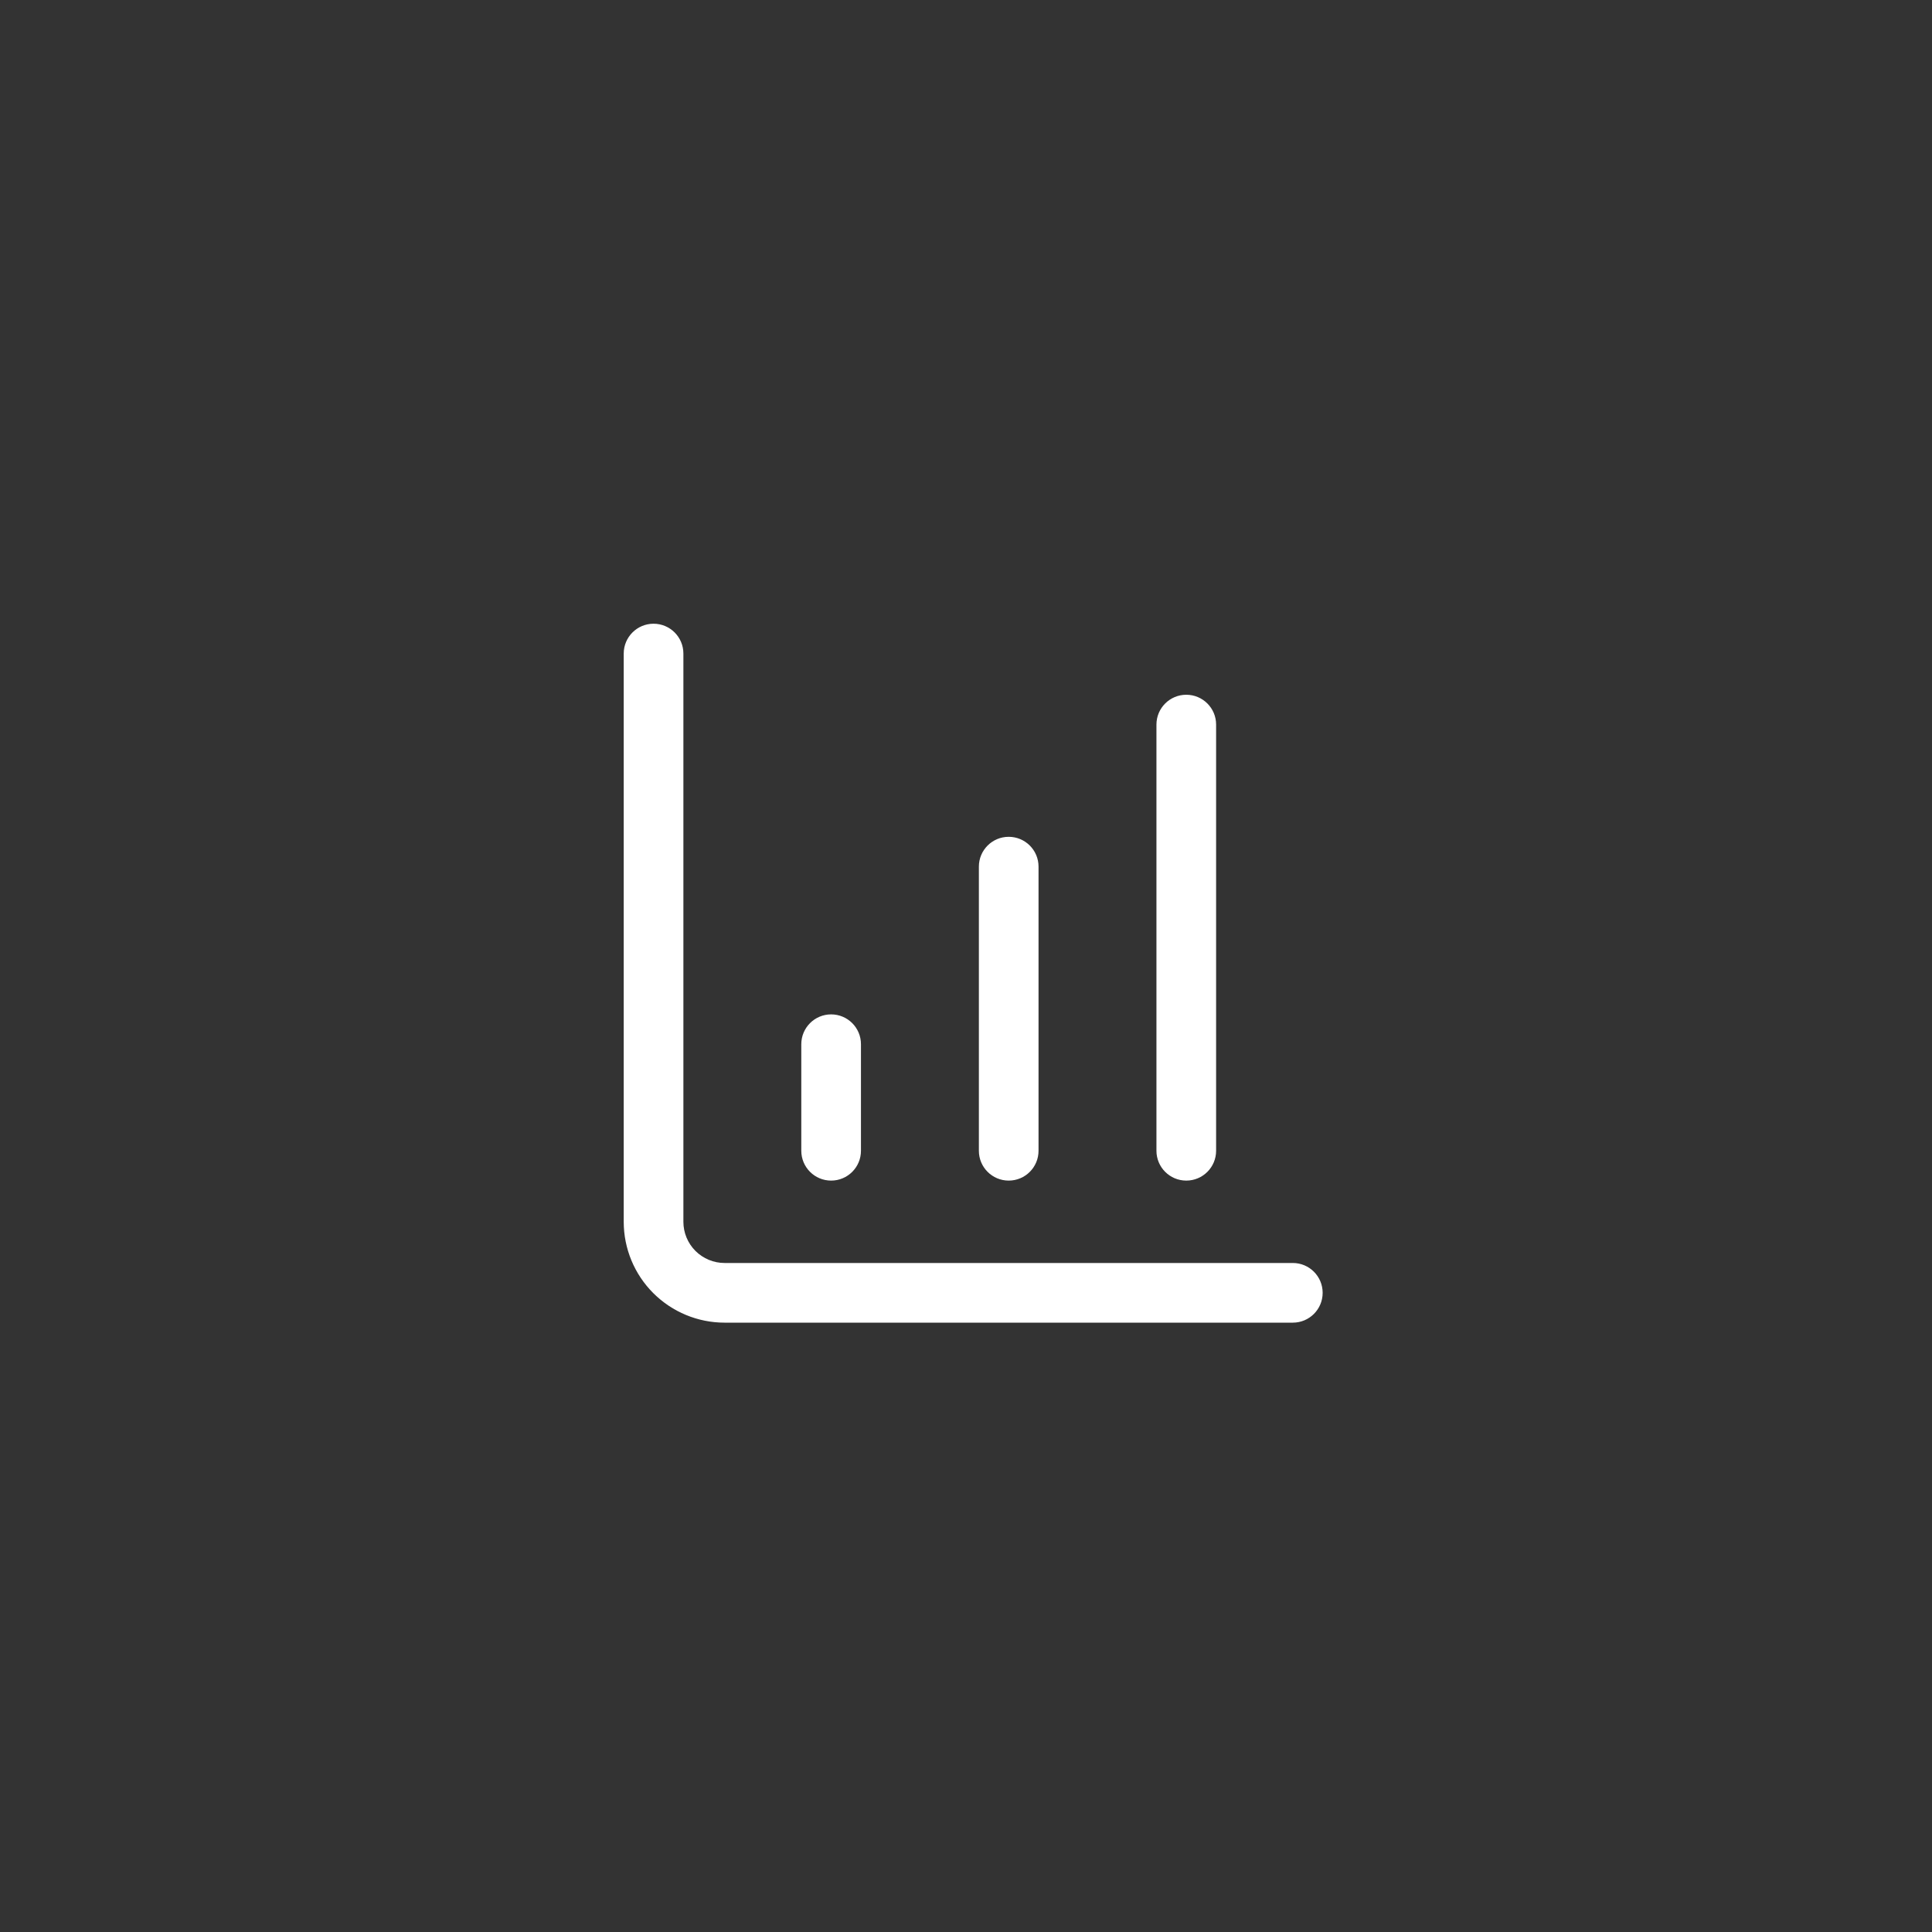 <?xml version="1.0" encoding="UTF-8"?>
<svg xmlns="http://www.w3.org/2000/svg" width="68" height="68" viewBox="0 0 68 68" fill="none">
  <rect x="0" y="0" width="68" height="68" fill="#333333" stroke="none"/>
  <path d="M34.453 40.503V30.503C34.453 29.923 34.923 29.453 35.503 29.453C36.083 29.453 36.553 29.923 36.553 30.503V40.503C36.553 41.083 36.083 41.553 35.503 41.553C34.923 41.553 34.453 41.083 34.453 40.503Z" fill="white"></path>
  <path d="M40.703 40.503V25.503C40.703 24.923 41.173 24.453 41.753 24.453C42.333 24.453 42.803 24.923 42.803 25.503V40.503C42.803 41.083 42.333 41.553 41.753 41.553C41.173 41.553 40.703 41.083 40.703 40.503Z" fill="white"></path>
  <path d="M21.953 43.003V23.003C21.953 22.423 22.423 21.953 23.003 21.953C23.583 21.953 24.053 22.423 24.053 23.003V43.003C24.053 43.388 24.206 43.756 24.477 44.028C24.75 44.3 25.118 44.453 25.503 44.453H45.503C46.083 44.453 46.553 44.923 46.553 45.503C46.553 46.083 46.083 46.553 45.503 46.553H25.503C24.561 46.553 23.659 46.178 22.993 45.513C22.327 44.847 21.953 43.944 21.953 43.003Z" fill="white"></path>
  <path d="M28.203 40.503V36.753C28.203 36.173 28.673 35.703 29.253 35.703C29.833 35.703 30.303 36.173 30.303 36.753V40.503C30.303 41.083 29.833 41.553 29.253 41.553C28.673 41.553 28.203 41.083 28.203 40.503Z" fill="white"></path>
</svg>
